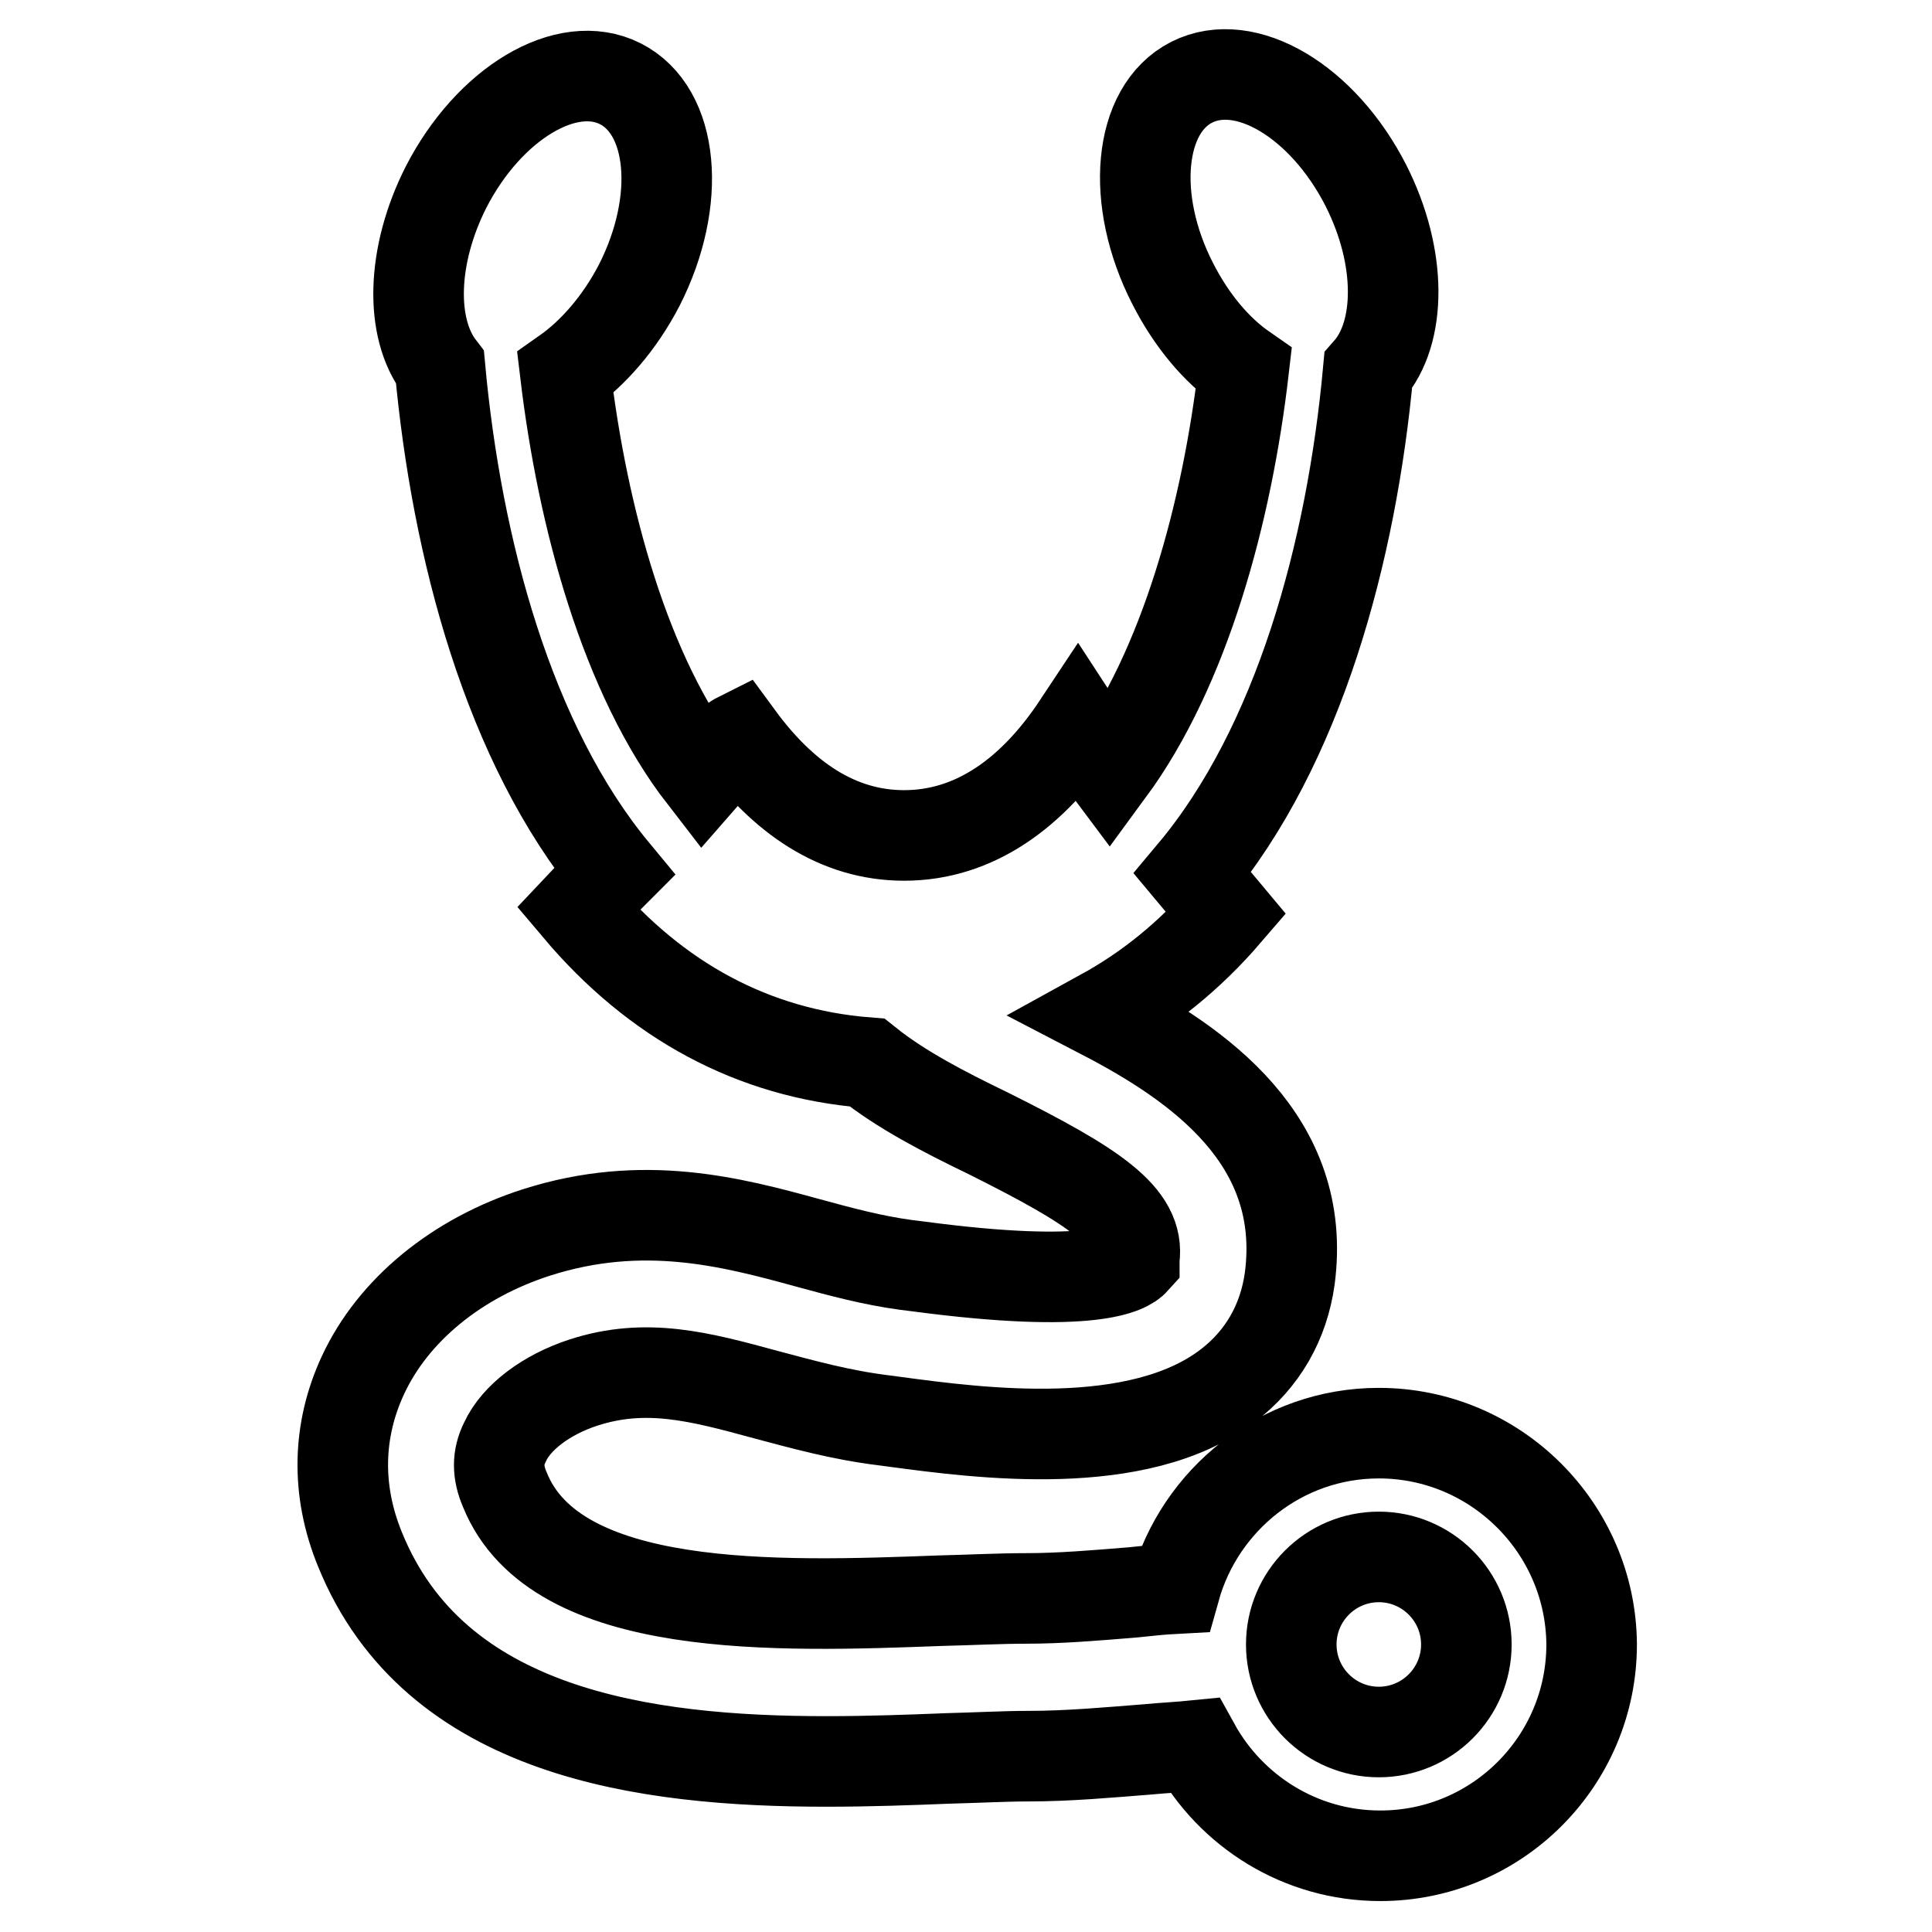 <?xml version="1.0" encoding="utf-8"?>
<!-- Svg Vector Icons : http://www.onlinewebfonts.com/icon -->
<!DOCTYPE svg PUBLIC "-//W3C//DTD SVG 1.1//EN" "http://www.w3.org/Graphics/SVG/1.1/DTD/svg11.dtd">
<svg version="1.1" xmlns="http://www.w3.org/2000/svg" xmlns:xlink="http://www.w3.org/1999/xlink" x="0px" y="0px" viewBox="0 0 256 256" enable-background="new 0 0 256 256" xml:space="preserve">
<g> <path stroke-width="12" fill-opacity="0" stroke="#000000"  d="M182.7,189.9c-12.9,0-23.7,8.8-27,20.6c-1.9,0.1-3.7,0.3-5.6,0.5c-4.9,0.4-9.6,0.8-14.1,0.8 c-3.5,0-7.3,0.2-11.4,0.3c-21.5,0.8-51,1.9-57.7-14.7c-1-2.3-1-4.3,0-6.3c1.5-3.3,5.5-6.3,10.4-7.9c8.3-2.7,15.4-0.8,24.2,1.6 c4.9,1.3,9.9,2.7,15.6,3.4l1.5,0.2c11.2,1.5,32.2,4.3,44.1-4.8c4.6-3.5,7.4-8.4,8.2-14.2c2.4-18.3-12.1-28.4-24.8-35 c6-3.3,11.5-7.7,16.4-13.4c-1.5-1.8-3-3.5-4.5-5.3c14.1-16.8,21.1-42.6,23.3-66.6c4.4-5,4.5-15-0.3-24.5 c-5.7-11.2-16-17.3-23.1-13.7c-7.1,3.6-8.2,15.6-2.5,26.7c2.5,4.9,5.8,8.8,9.4,11.3c-2.2,19-7.8,39.6-17.8,53.2c-1.5-2-2.9-4-4.2-6 c-5.9,8.9-13.6,14.6-23,14.6c-8.9,0-16.1-5.1-21.9-13c-0.2,0.1-0.4,0.2-0.5,0.3c-1.4,1.7-2.8,3.3-4.2,4.9 C82.9,89.6,77.2,68.7,74.9,49.4c3.7-2.6,7.2-6.6,9.8-11.6c5.7-11.2,4.6-23.1-2.5-26.7c-7.1-3.6-17.4,2.6-23.1,13.7 c-4.6,9.1-4.8,18.7-0.8,23.9c2.2,24,9.1,49.9,23.1,66.8c-1.6,1.6-3.2,3.2-4.8,4.9c10.3,12.2,23.2,19.2,38.3,20.4 c4.5,3.6,10.1,6.5,16.1,9.4c14,7,20.1,11,19.3,16.6c0,0.1,0,0.2,0,0.2c-0.9,1-5.4,3.9-28.7,0.8l-1.6-0.2c-4.4-0.6-8.5-1.7-12.9-2.9 c-10.2-2.8-21.9-5.9-36-1.4c-10.6,3.4-19,10.3-23,18.9c-3.4,7.3-3.6,15.3-0.4,23.1c9.9,24.4,37.7,28.1,61.8,28.1 c5.7,0,11.1-0.2,16.1-0.4c3.9-0.1,7.6-0.3,10.7-0.3c5.3,0,10.7-0.5,15.8-0.9c2.1-0.2,4.2-0.3,6.2-0.5c4.8,8.7,14,14.6,24.6,14.6 c15.5,0,28-12.6,28-28C210.8,202.5,198.2,189.9,182.7,189.9z M182.7,229.5c-6.4,0-11.6-5.2-11.6-11.6c0-6.4,5.2-11.6,11.6-11.6 s11.6,5.2,11.6,11.6C194.3,224.3,189.1,229.5,182.7,229.5z"/></g>
</svg>